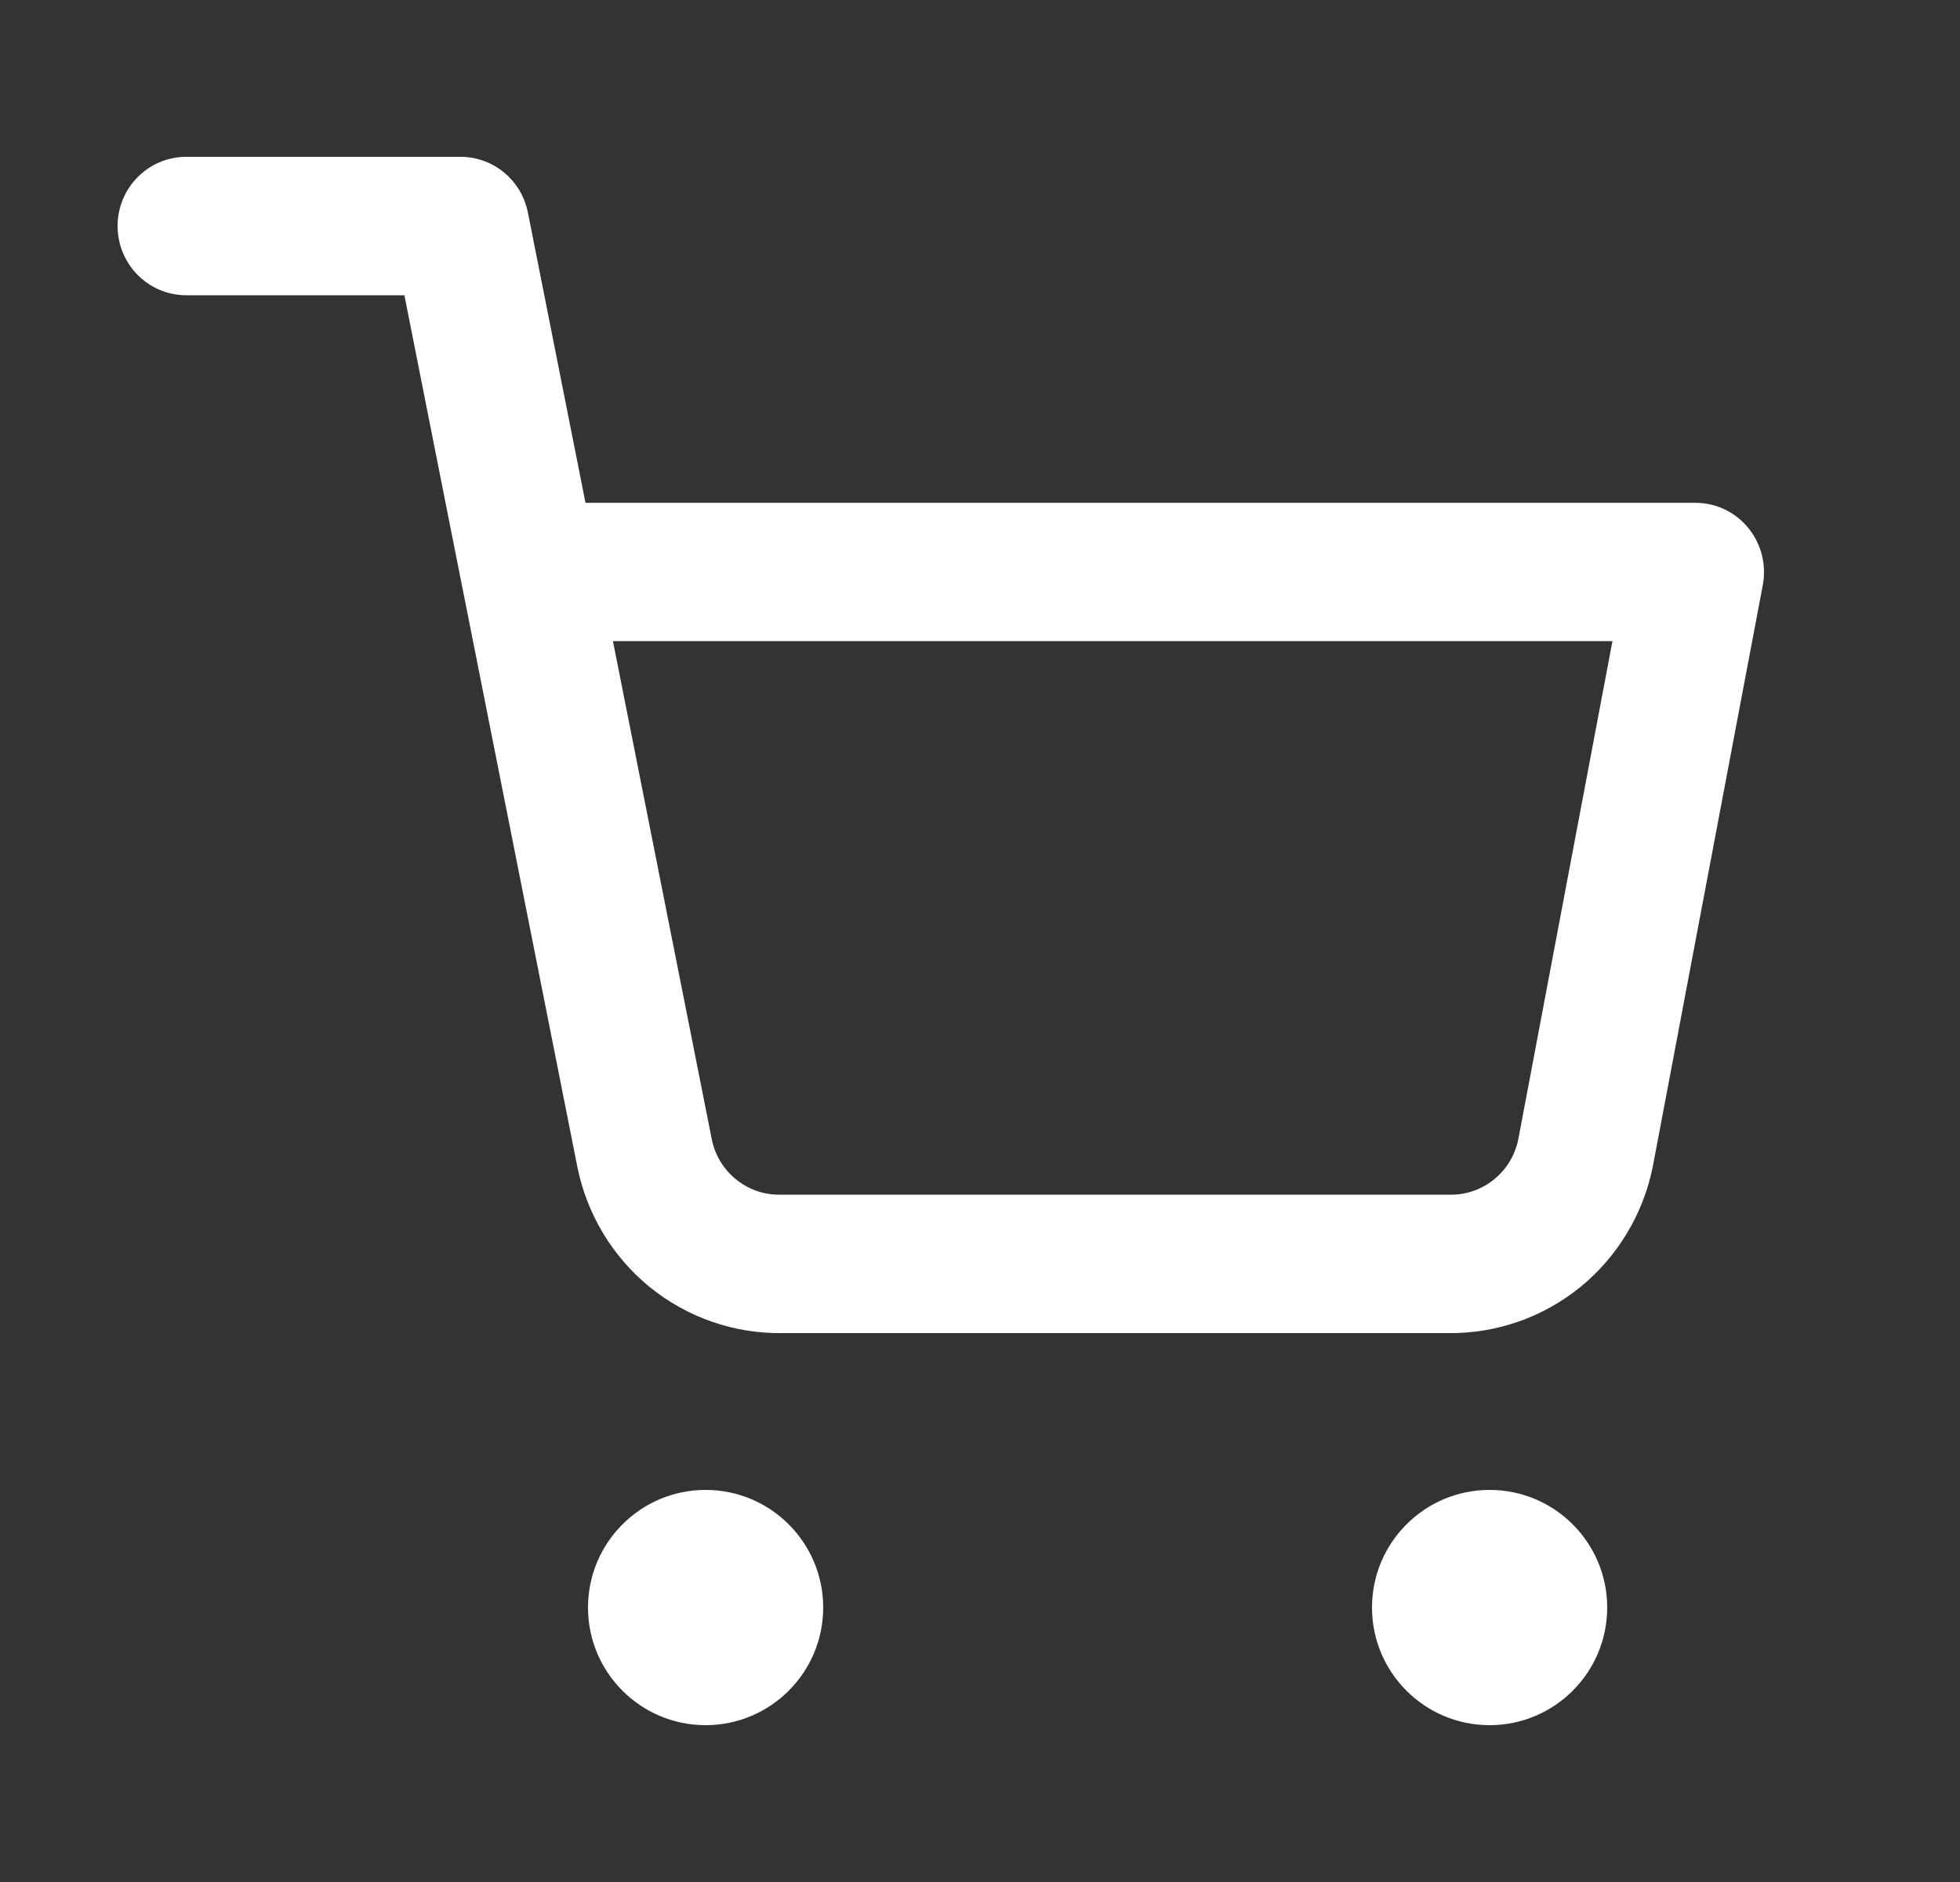 <svg width="25" height="24" viewBox="0 0 25 24" fill="none" xmlns="http://www.w3.org/2000/svg">
<rect x="0" y="0" width="25" height="24" fill="#333333" stroke="none"/>
<path fill-rule="evenodd" clip-rule="evenodd" d="M7.5 20.5C7.5 19.672 8.172 19 9 19C9.828 19 10.5 19.672 10.5 20.5C10.5 21.328 9.828 22 9 22C8.172 22 7.5 21.328 7.5 20.5Z" fill="white"/>
<path fill-rule="evenodd" clip-rule="evenodd" d="M17.5 20.5C17.5 19.672 18.172 19 19 19C19.828 19 20.5 19.672 20.5 20.5C20.5 21.328 19.828 22 19 22C18.172 22 17.5 21.328 17.5 20.5Z" fill="white"/>
<path fill-rule="evenodd" clip-rule="evenodd" d="M1.5 2.882C1.5 2.395 1.892 2 2.375 2H5.875C6.292 2 6.651 2.297 6.733 2.709L7.468 6.412H21.625C21.886 6.412 22.133 6.529 22.299 6.732C22.465 6.934 22.533 7.201 22.485 7.459L21.083 14.869C20.963 15.478 20.634 16.025 20.155 16.415C19.677 16.802 19.08 17.009 18.467 17H9.978C9.365 17.009 8.768 16.802 8.29 16.415C7.811 16.026 7.482 15.479 7.362 14.87C7.362 14.869 7.362 14.869 7.362 14.869L5.9 7.505C5.894 7.481 5.889 7.456 5.885 7.431L5.158 3.765H2.375C1.892 3.765 1.5 3.37 1.5 2.882ZM7.818 8.176L9.078 14.525C9.118 14.728 9.228 14.911 9.388 15.04C9.548 15.17 9.748 15.239 9.953 15.235L9.97 15.235H18.475L18.492 15.235C18.697 15.239 18.897 15.17 19.057 15.04C19.216 14.911 19.326 14.73 19.366 14.528L20.567 8.176H7.818Z" fill="white"/>
</svg>
